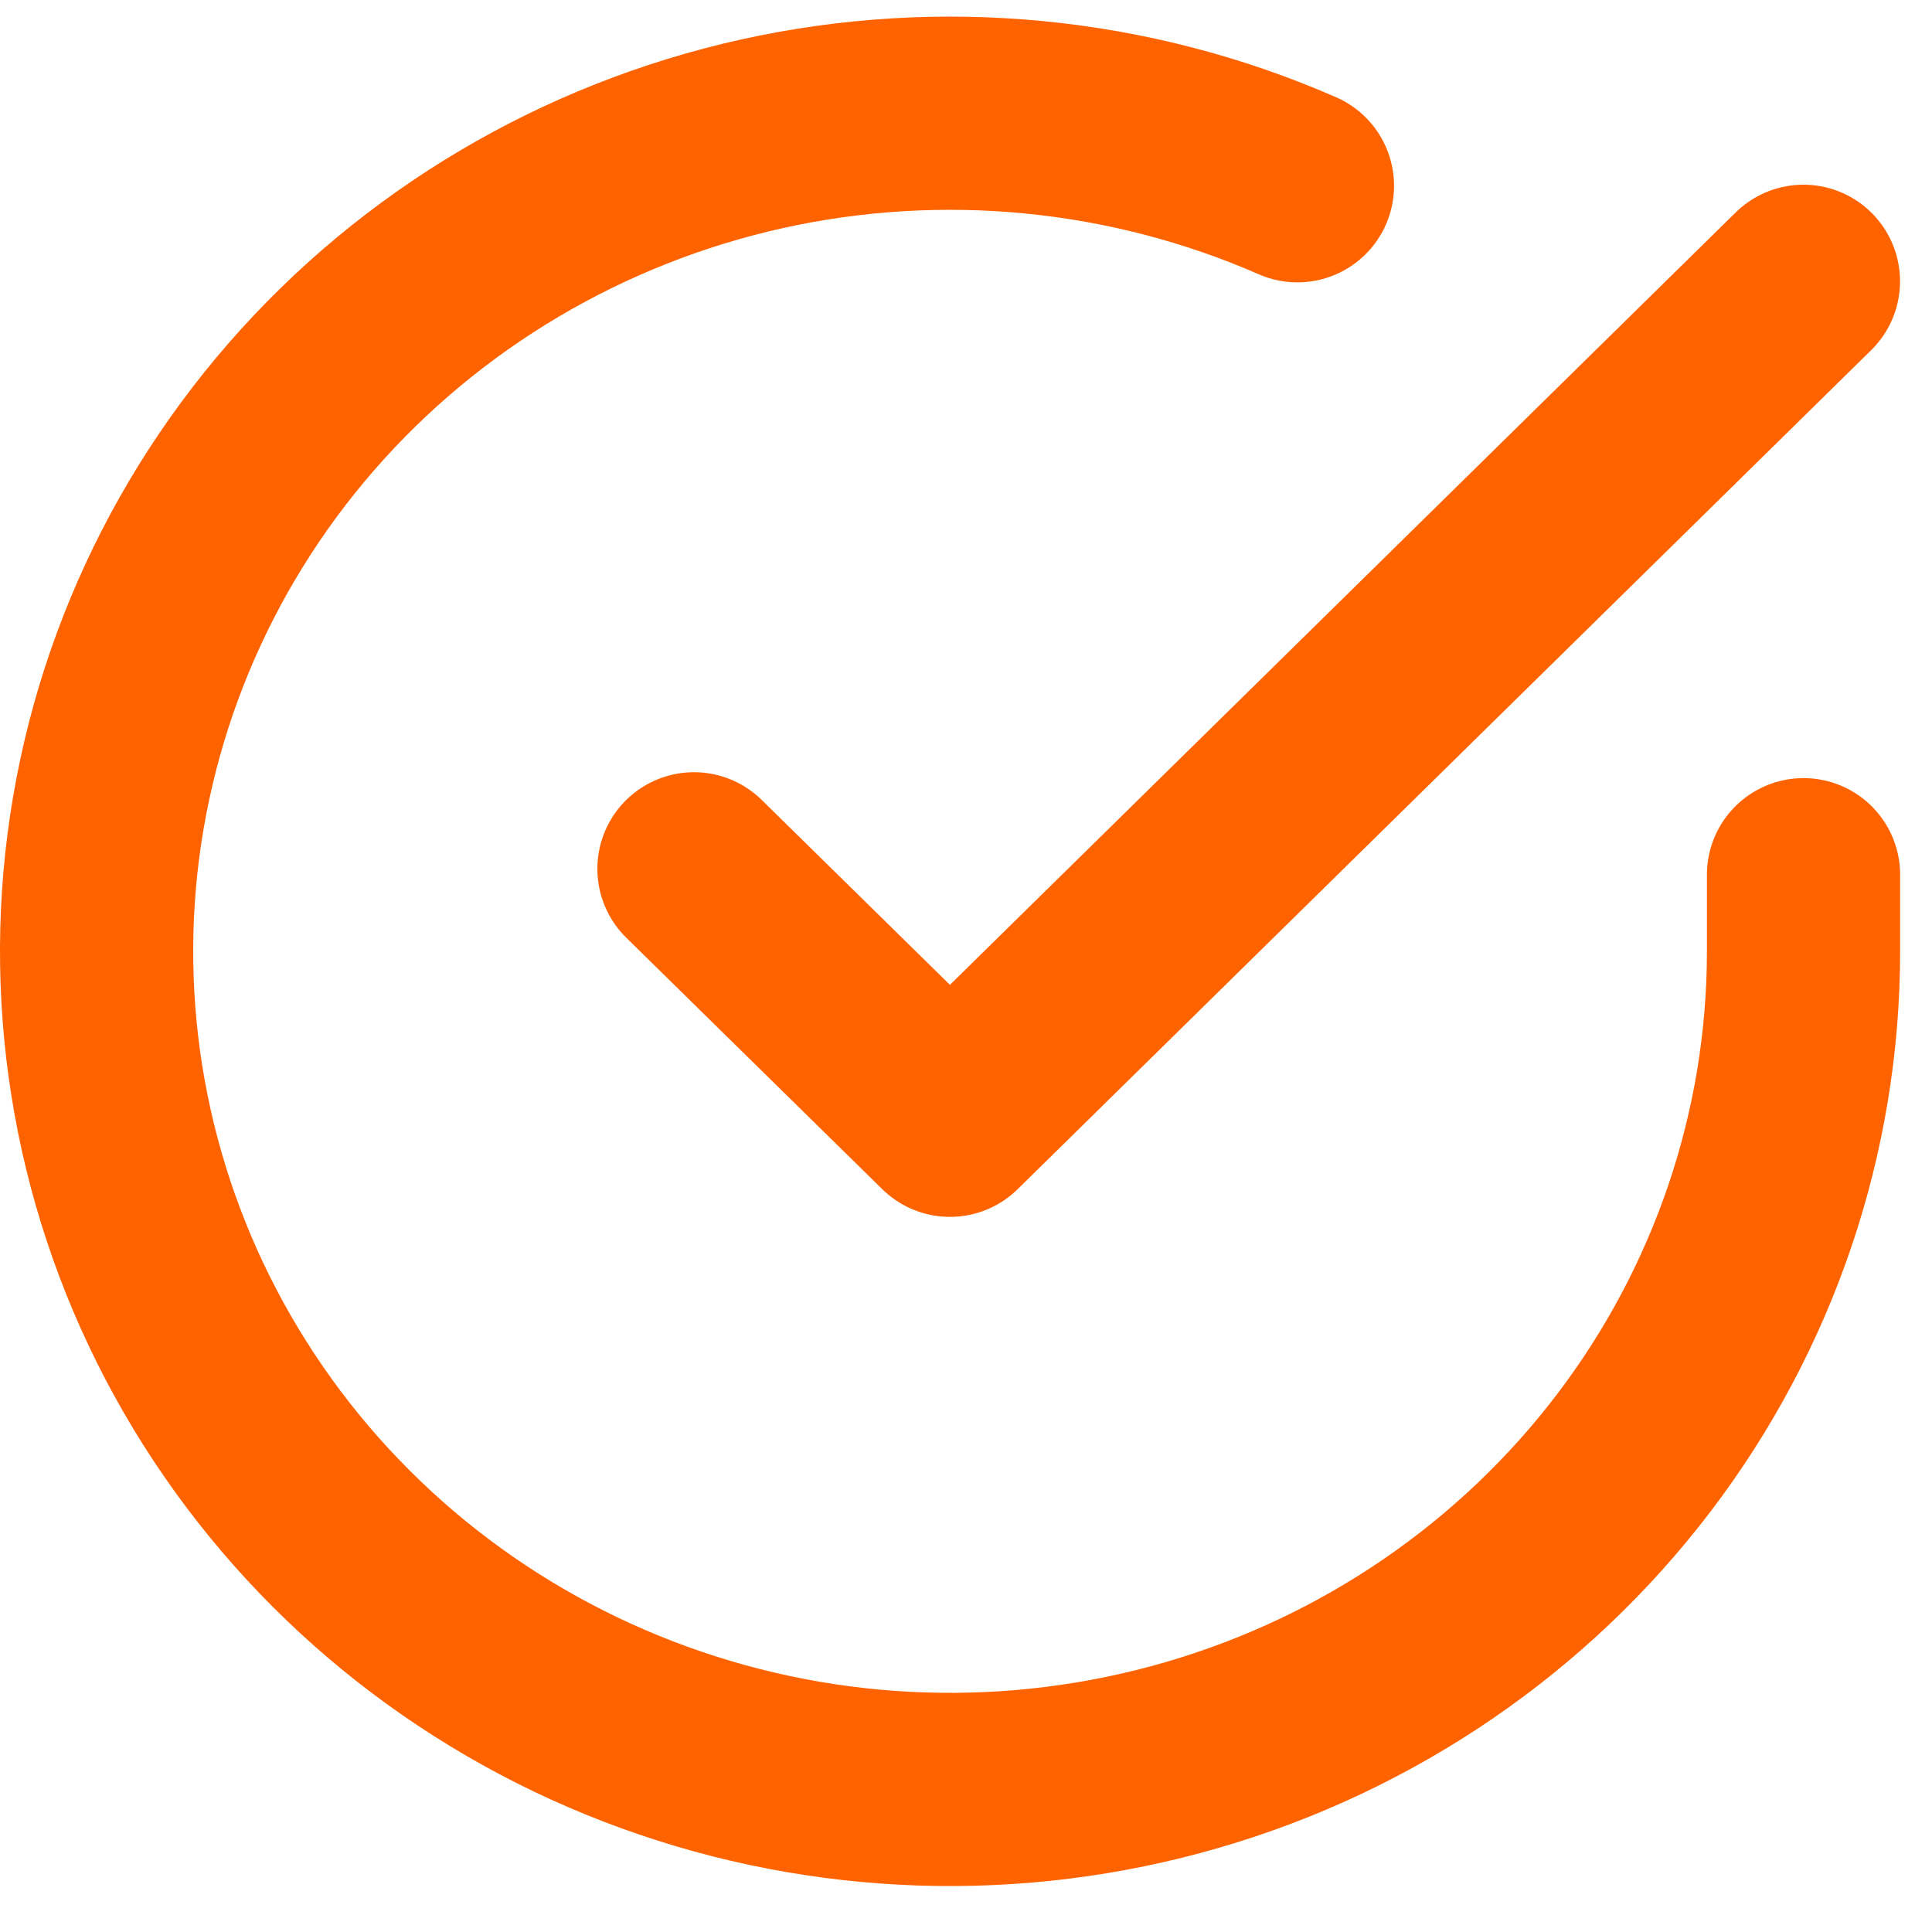 <svg width="20" height="20" viewBox="0 0 20 20" fill="none" xmlns="http://www.w3.org/2000/svg">
<path d="M18.67 9.055V9.853C18.669 11.724 18.052 13.544 16.911 15.043C15.77 16.541 14.167 17.638 12.34 18.168C10.513 18.699 8.56 18.635 6.773 17.986C4.986 17.338 3.46 16.14 2.423 14.57C1.386 13.001 0.894 11.144 1.019 9.277C1.145 7.41 1.881 5.633 3.119 4.211C4.357 2.789 6.03 1.798 7.888 1.385C9.746 0.973 11.691 1.162 13.431 1.923" stroke="#FE6300" stroke-width="2" stroke-linecap="round" stroke-linejoin="round"/>
<path d="M18.669 2.912L9.834 11.597L7.184 8.994" stroke="#FE6300" stroke-width="2" stroke-linecap="round" stroke-linejoin="round"/>
</svg>
